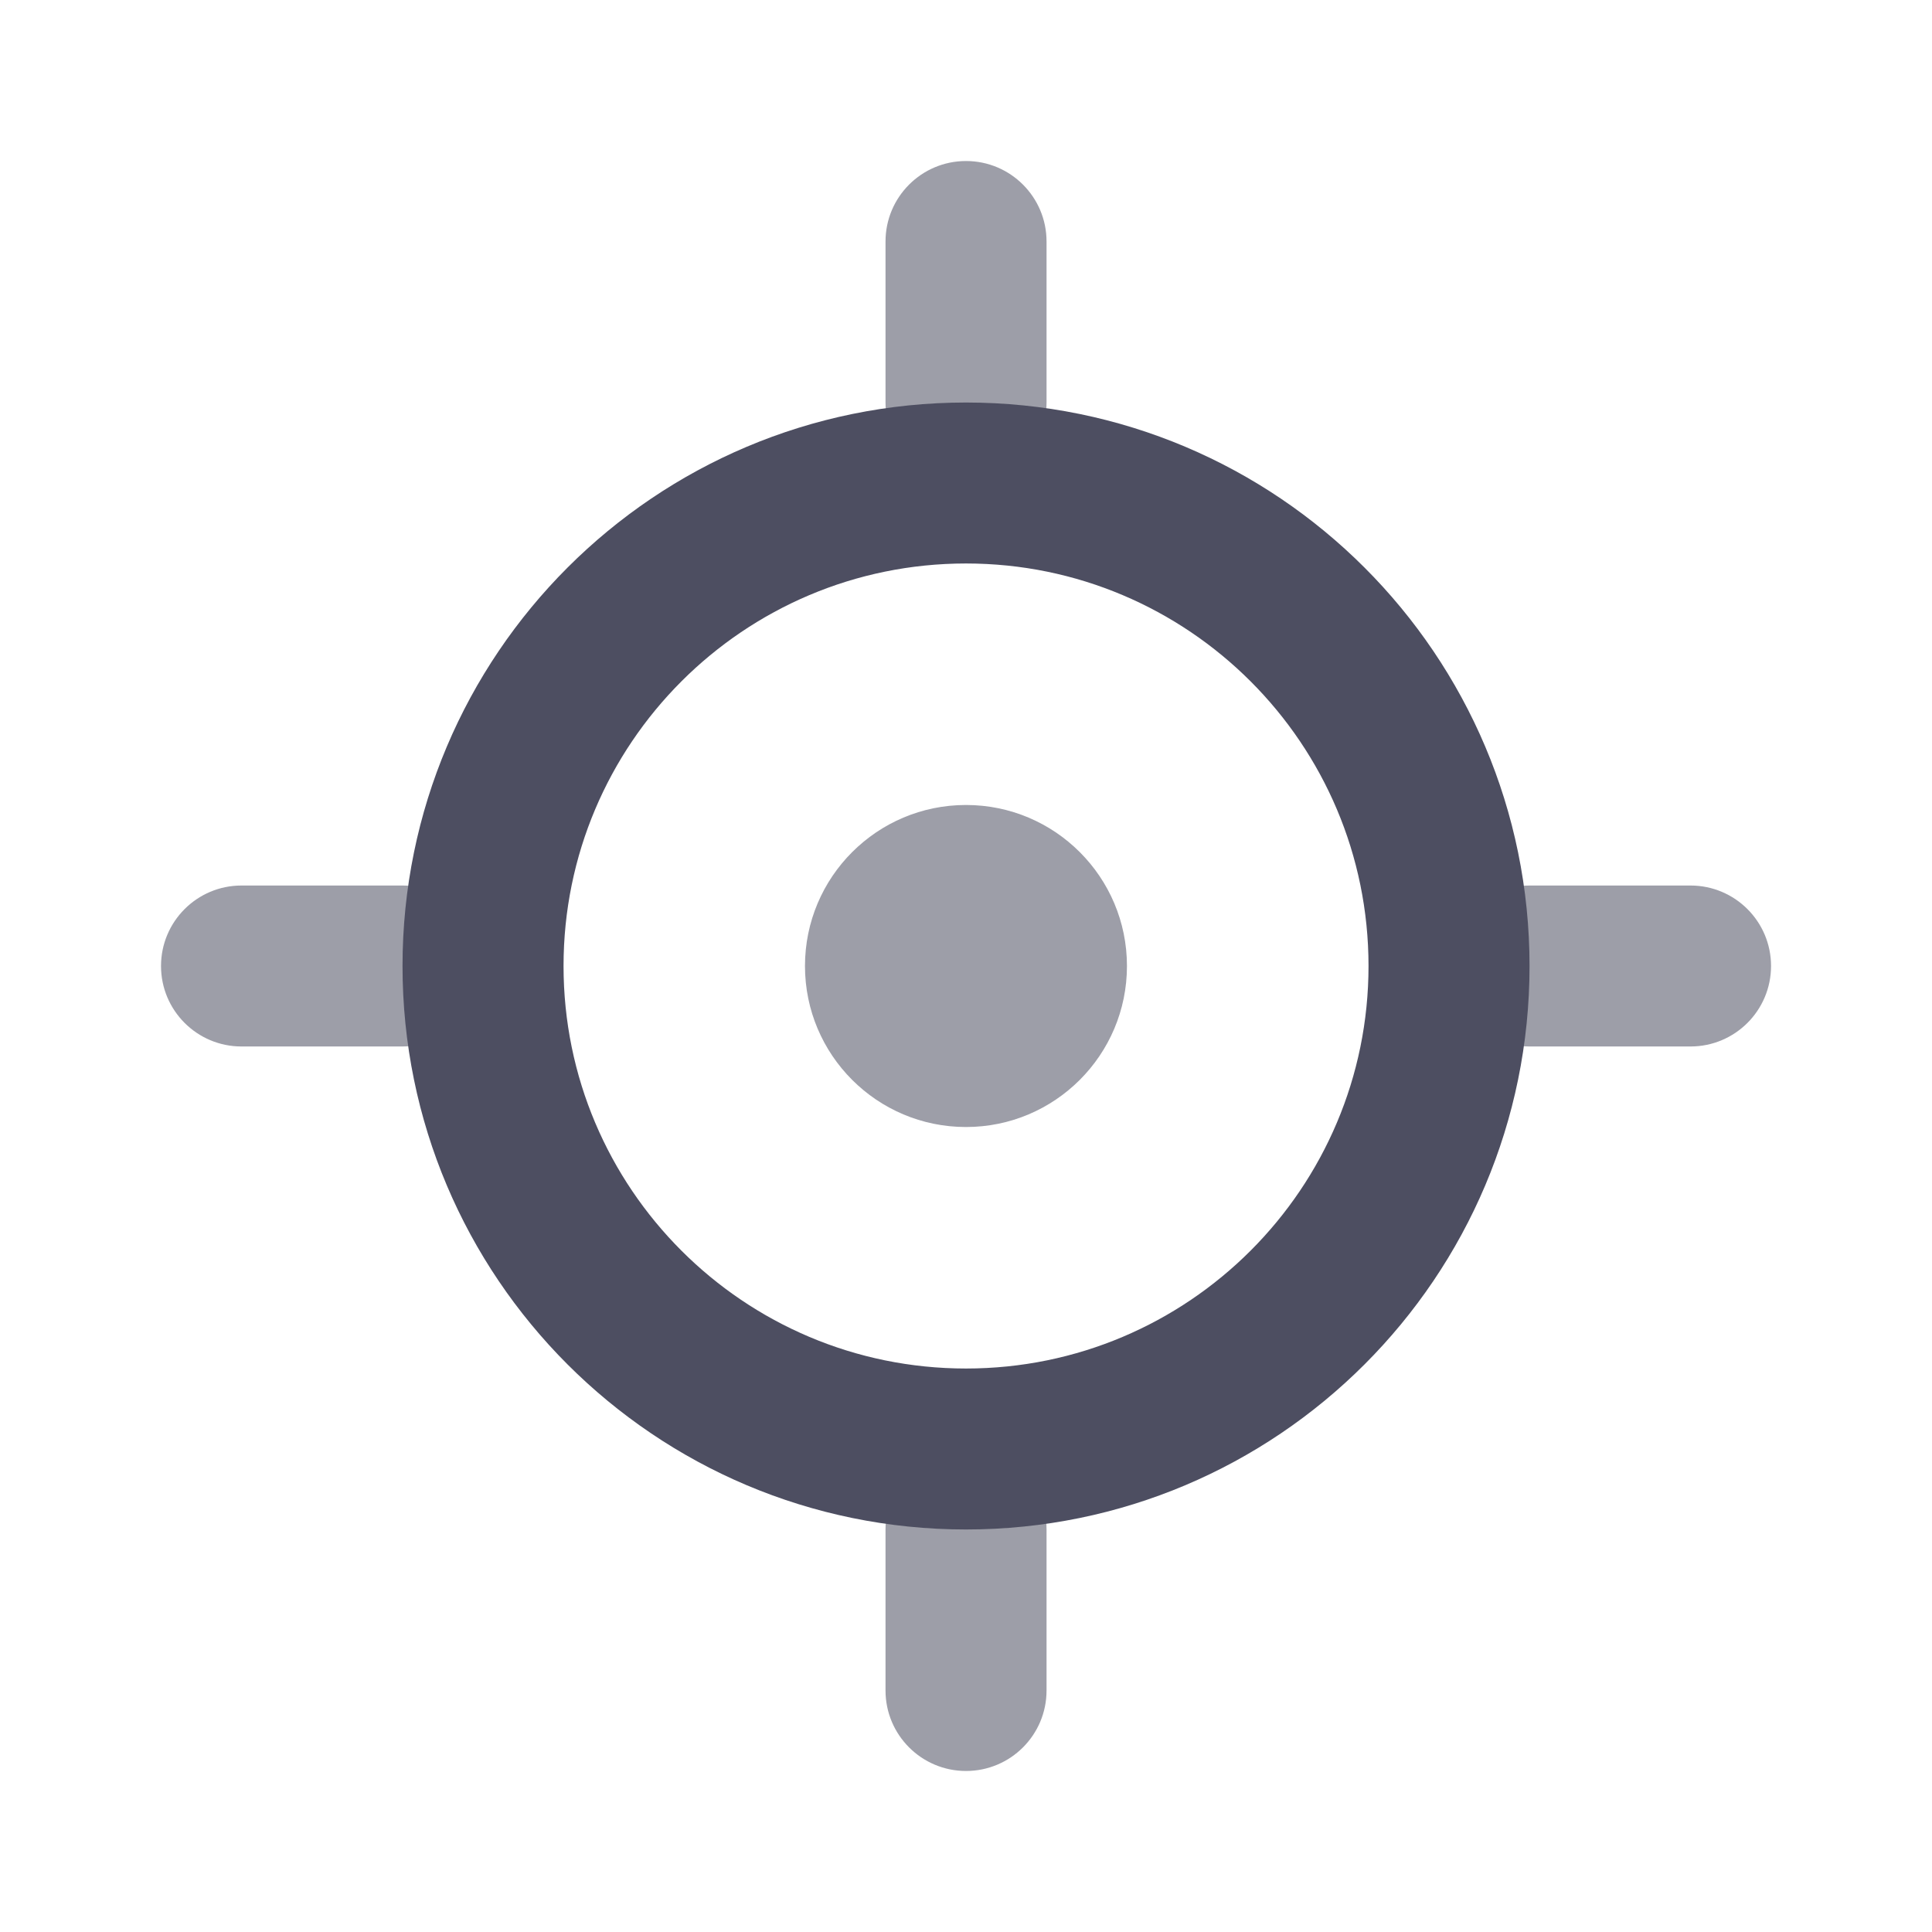 <svg width="32" height="32" viewBox="0 0 32 32" fill="none" xmlns="http://www.w3.org/2000/svg">
<path opacity="0.55" fill-rule="evenodd" clip-rule="evenodd" d="M14.667 4C14.667 3.264 15.264 2.667 16 2.667C16.737 2.667 17.334 3.264 17.334 4V6.667C17.334 7.403 16.737 8 16 8C15.264 8 14.667 7.403 14.667 6.667V4ZM4 14.667C3.264 14.667 2.667 15.264 2.667 16C2.667 16.736 3.264 17.333 4 17.333H6.667C7.403 17.333 8 16.736 8 16C8 15.264 7.403 14.667 6.667 14.667H4ZM25.334 14.667C24.597 14.667 24 15.264 24 16C24 16.736 24.597 17.333 25.334 17.333H28C28.737 17.333 29.334 16.736 29.334 16C29.334 15.264 28.737 14.667 28 14.667H25.334ZM16 24C15.264 24 14.667 24.597 14.667 25.333V28C14.667 28.736 15.264 29.333 16 29.333C16.737 29.333 17.334 28.736 17.334 28V25.333C17.334 24.597 16.737 24 16 24Z" fill="#4D4E61"/>
<path opacity="0.55" fill-rule="evenodd" clip-rule="evenodd" d="M16 18.667C17.472 18.667 18.666 17.473 18.666 16C18.666 14.527 17.472 13.333 16 13.333C14.527 13.333 13.333 14.527 13.333 16C13.333 17.473 14.527 18.667 16 18.667Z" fill="#4D4E61"/>
<path fill-rule="evenodd" clip-rule="evenodd" d="M6.667 16C6.667 21.155 10.846 25.333 16 25.333C21.155 25.333 25.334 21.155 25.334 16C25.334 10.845 21.155 6.667 16 6.667C10.846 6.667 6.667 10.845 6.667 16ZM22.667 16C22.667 19.682 19.682 22.667 16 22.667C12.318 22.667 9.334 19.682 9.334 16C9.334 12.318 12.318 9.333 16 9.333C19.682 9.333 22.667 12.318 22.667 16Z" fill="#4D4E61"/>
</svg>
